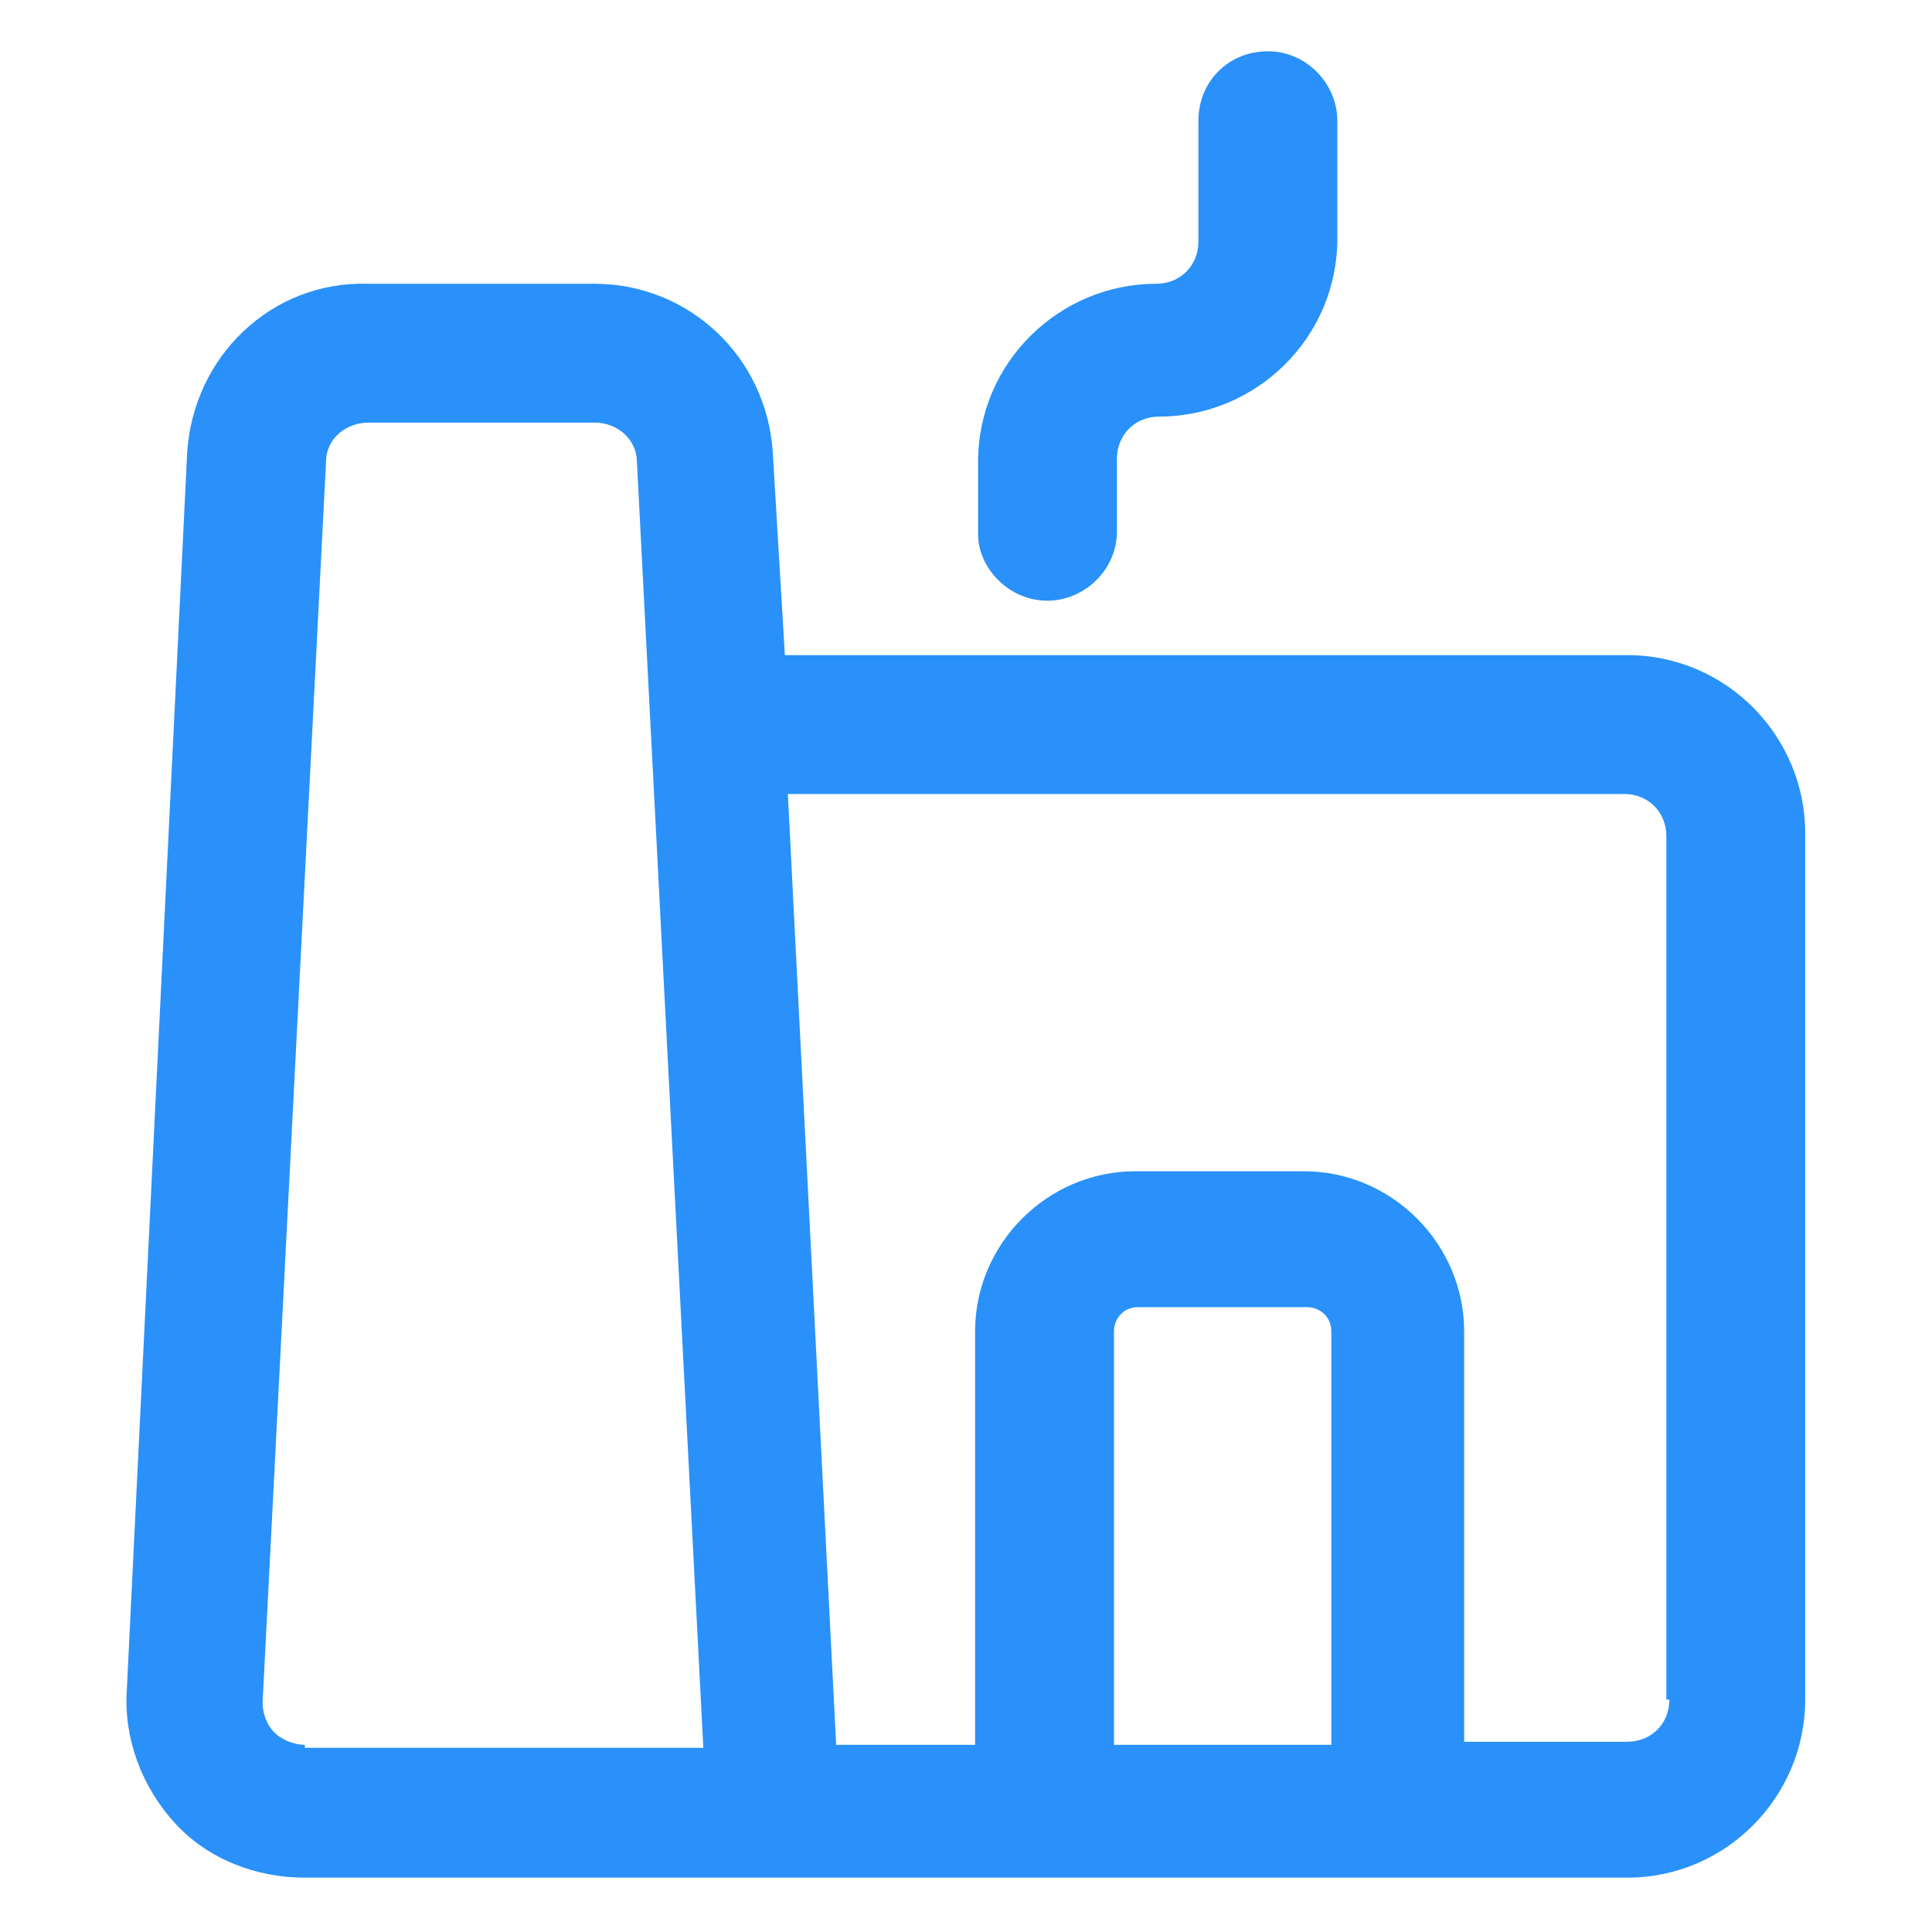 <svg xmlns="http://www.w3.org/2000/svg" width="24" height="24" viewBox="0 0 24 24" fill="none"><path d="M20.212 8.138H9.75L9.6 5.625C9.525 4.425 8.55 3.525 7.387 3.525H4.575C3.375 3.488 2.4 4.425 2.325 5.625L1.575 21C1.537 21.6 1.762 22.2 2.175 22.65C2.587 23.1 3.187 23.325 3.787 23.325H20.212C21.45 23.325 22.425 22.312 22.425 21.113V10.35C22.425 9.15 21.45 8.138 20.212 8.138ZM3.787 21.675C3.637 21.675 3.487 21.6 3.412 21.525C3.3 21.413 3.262 21.262 3.262 21.15L4.05 5.738C4.05 5.438 4.312 5.25 4.575 5.25H7.387C7.687 5.25 7.912 5.475 7.912 5.738L8.737 21.712H3.787V21.675ZM13.838 21.675V16.538C13.838 16.387 13.95 16.238 14.137 16.238H16.238C16.387 16.238 16.538 16.35 16.538 16.538V21.675H13.838ZM20.738 21.113C20.738 21.413 20.512 21.637 20.212 21.637H18.188V16.538C18.188 15.45 17.288 14.55 16.2 14.55H14.1C13.012 14.55 12.113 15.45 12.113 16.538V21.675H10.387L9.787 9.863H20.175C20.475 9.863 20.7 10.088 20.7 10.387V21.113H20.738Z" fill="#2991F9"></path><path d="M13.012 7.462C13.463 7.462 13.875 7.087 13.875 6.6V5.7C13.875 5.4 14.1 5.175 14.4 5.175C15.6 5.175 16.613 4.2 16.613 2.962V1.5C16.613 1.05 16.238 0.637 15.75 0.637C15.262 0.637 14.887 1.012 14.887 1.5V3C14.887 3.3 14.662 3.525 14.363 3.525C13.162 3.525 12.15 4.5 12.15 5.737V6.637C12.15 7.05 12.525 7.462 13.012 7.462Z" fill="#2991F9"></path></svg>